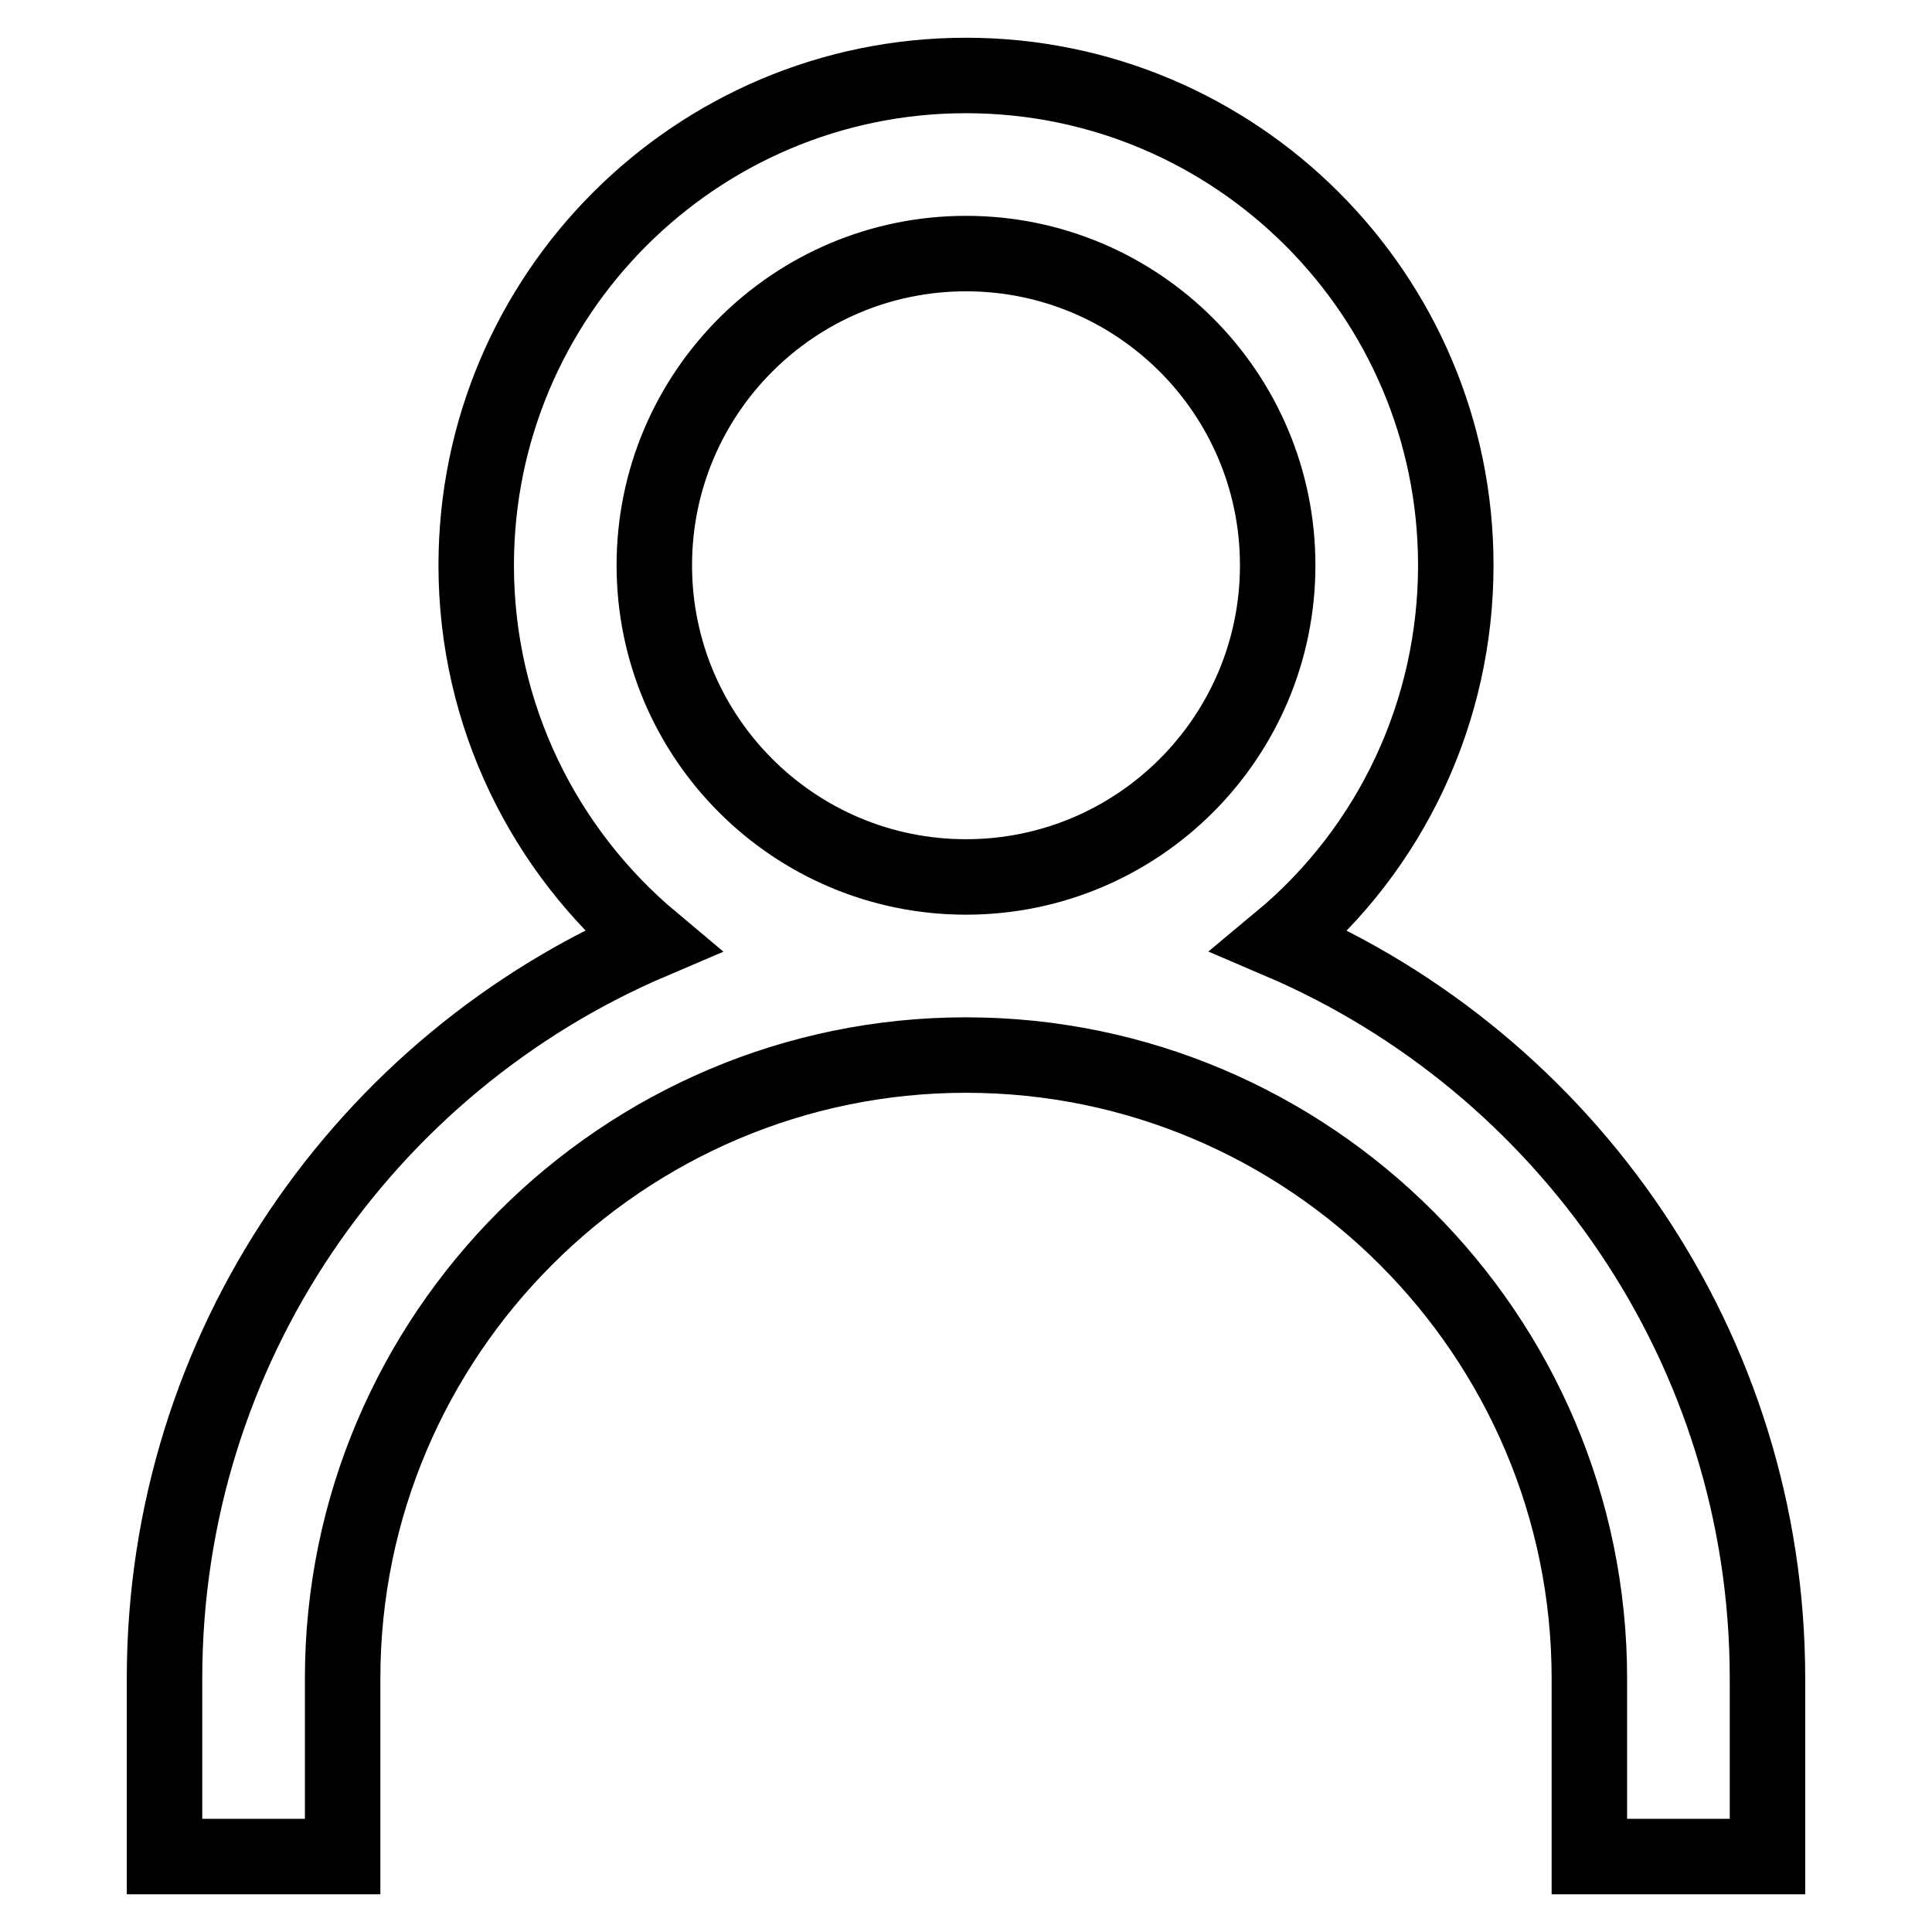 <?xml version="1.0" encoding="utf-8"?>
<!-- Svg Vector Icons : http://www.onlinewebfonts.com/icon -->
<!DOCTYPE svg PUBLIC "-//W3C//DTD SVG 1.1//EN" "http://www.w3.org/Graphics/SVG/1.1/DTD/svg11.dtd">
<svg version="1.1" xmlns="http://www.w3.org/2000/svg" xmlns:xlink="http://www.w3.org/1999/xlink" x="0px" y="0px" viewBox="0 0 256 256" enable-background="new 0 0 256 256" xml:space="preserve">
<g> <path stroke-width="10" fill-opacity="0" stroke="#000000"  d="M234.2,246v-23.6c0-43.8-26.7-81.5-64.6-97.7c14.8-12.3,23.3-30.5,23.3-49.8c0-35.8-29.1-64.9-64.9-64.9 c-35.8,0-64.9,29.1-64.9,64.9c0,20,9.1,37.9,23.3,49.8c-38,16.2-64.6,53.9-64.6,97.7V246h23.6v-23.6c0-45.5,37.1-82.6,82.6-82.6 c45.5,0,82.6,37.1,82.6,82.6V246H234.2L234.2,246z M86.7,74.9c0-22.8,18.5-41.3,41.3-41.3s41.3,18.5,41.3,41.3 s-18.5,41.3-41.3,41.3S86.7,97.7,86.7,74.9z"/></g>
</svg>